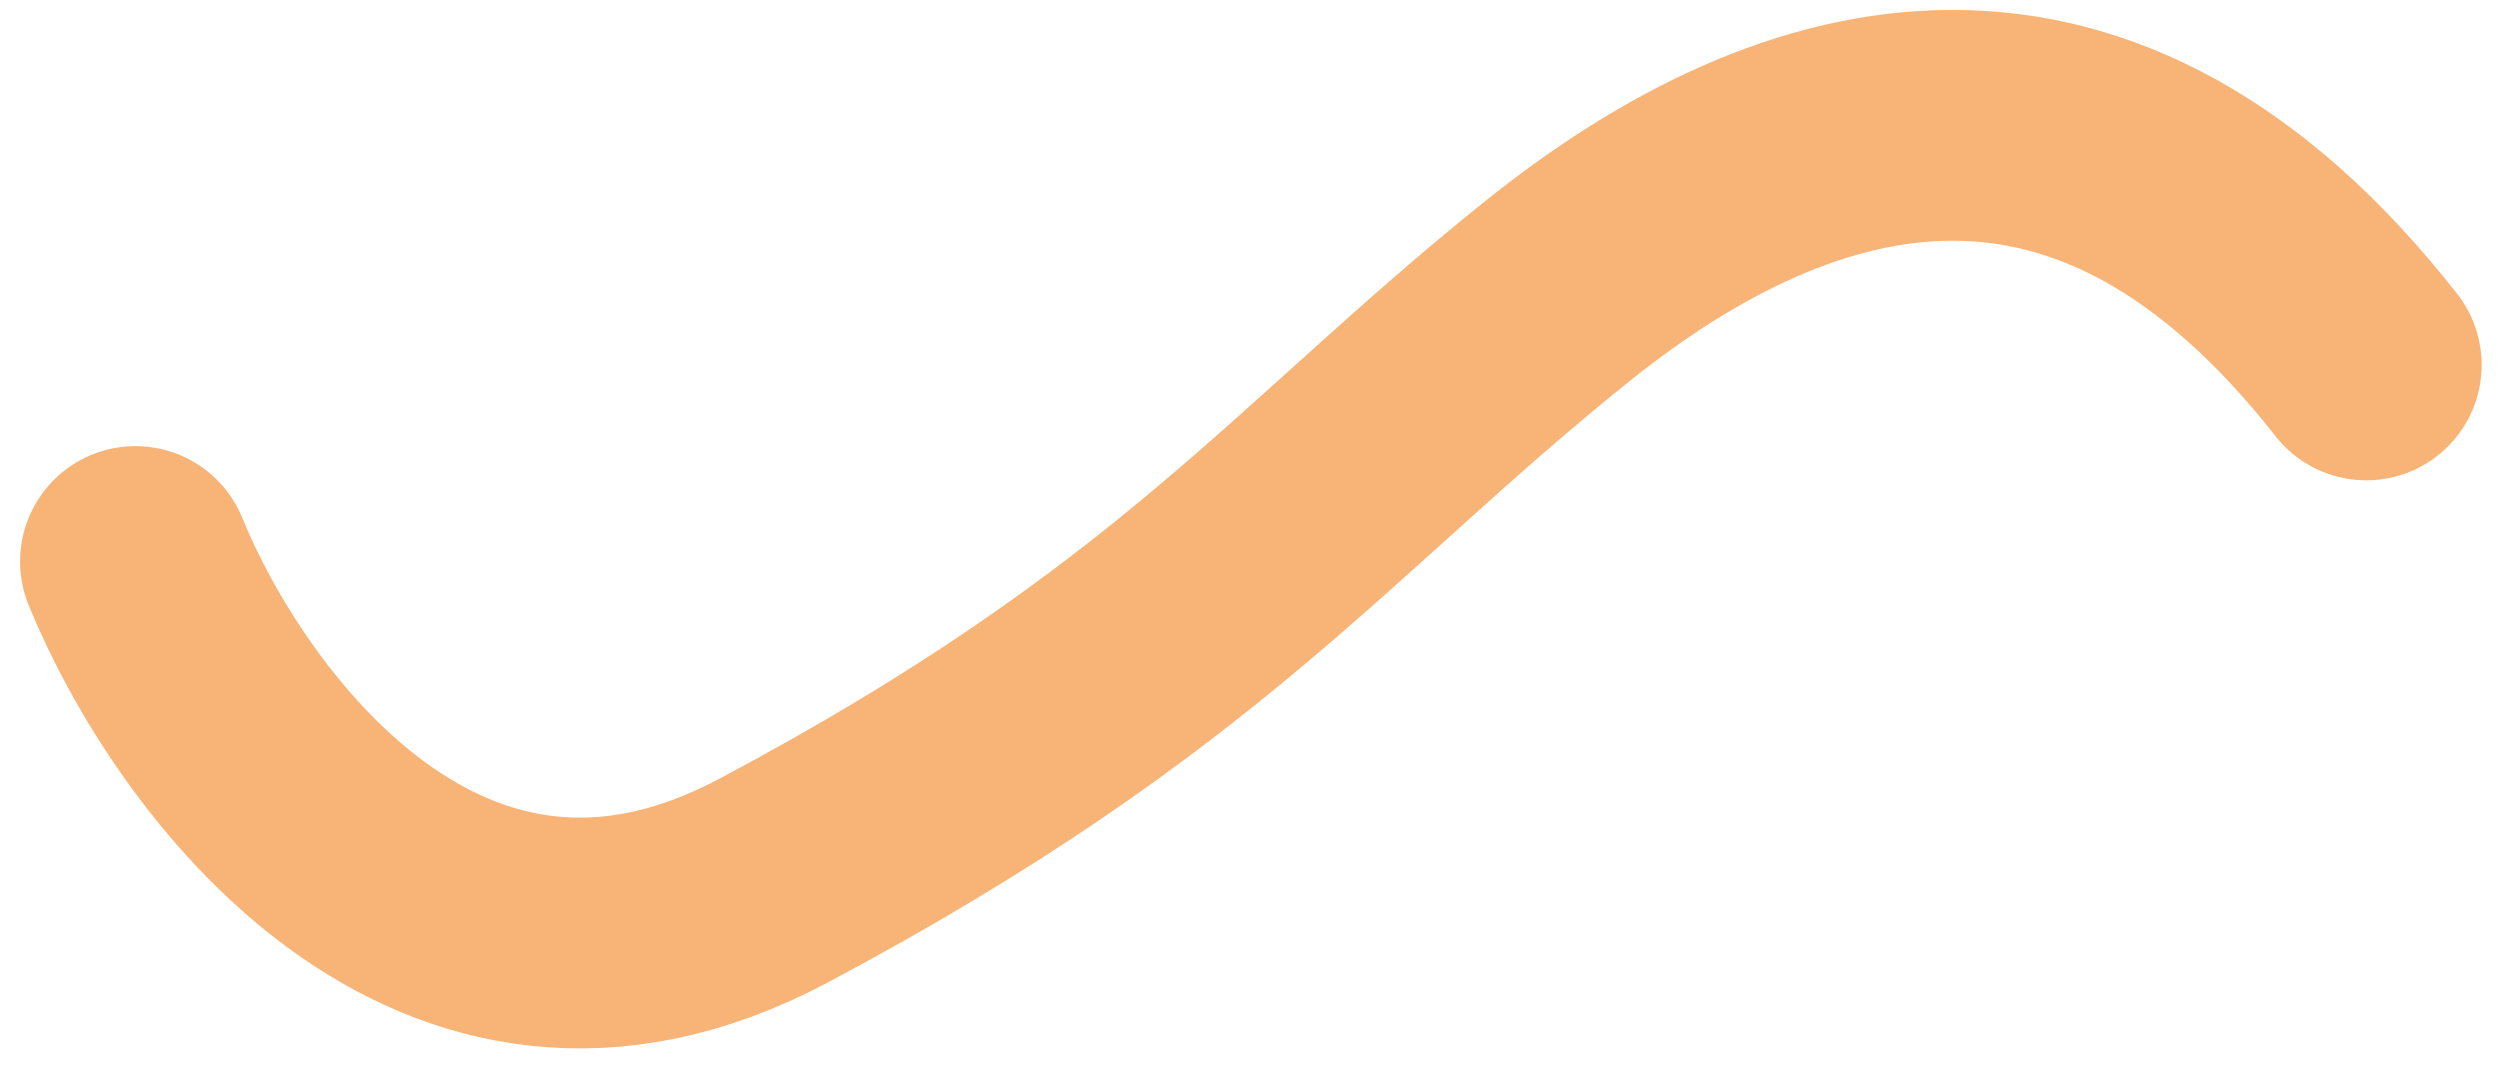 <svg xmlns="http://www.w3.org/2000/svg" width="65" height="28" viewBox="0 0 65 28" fill="none"><path d="M3.522 14.599C5.435 19.284 11.426 27.505 20.094 22.905C30.929 17.155 34.116 12.682 40.489 7.571C46.863 2.46 54.511 0.543 61.523 9.488" stroke="#F8B476" stroke-width="6" stroke-linecap="round"></path></svg>